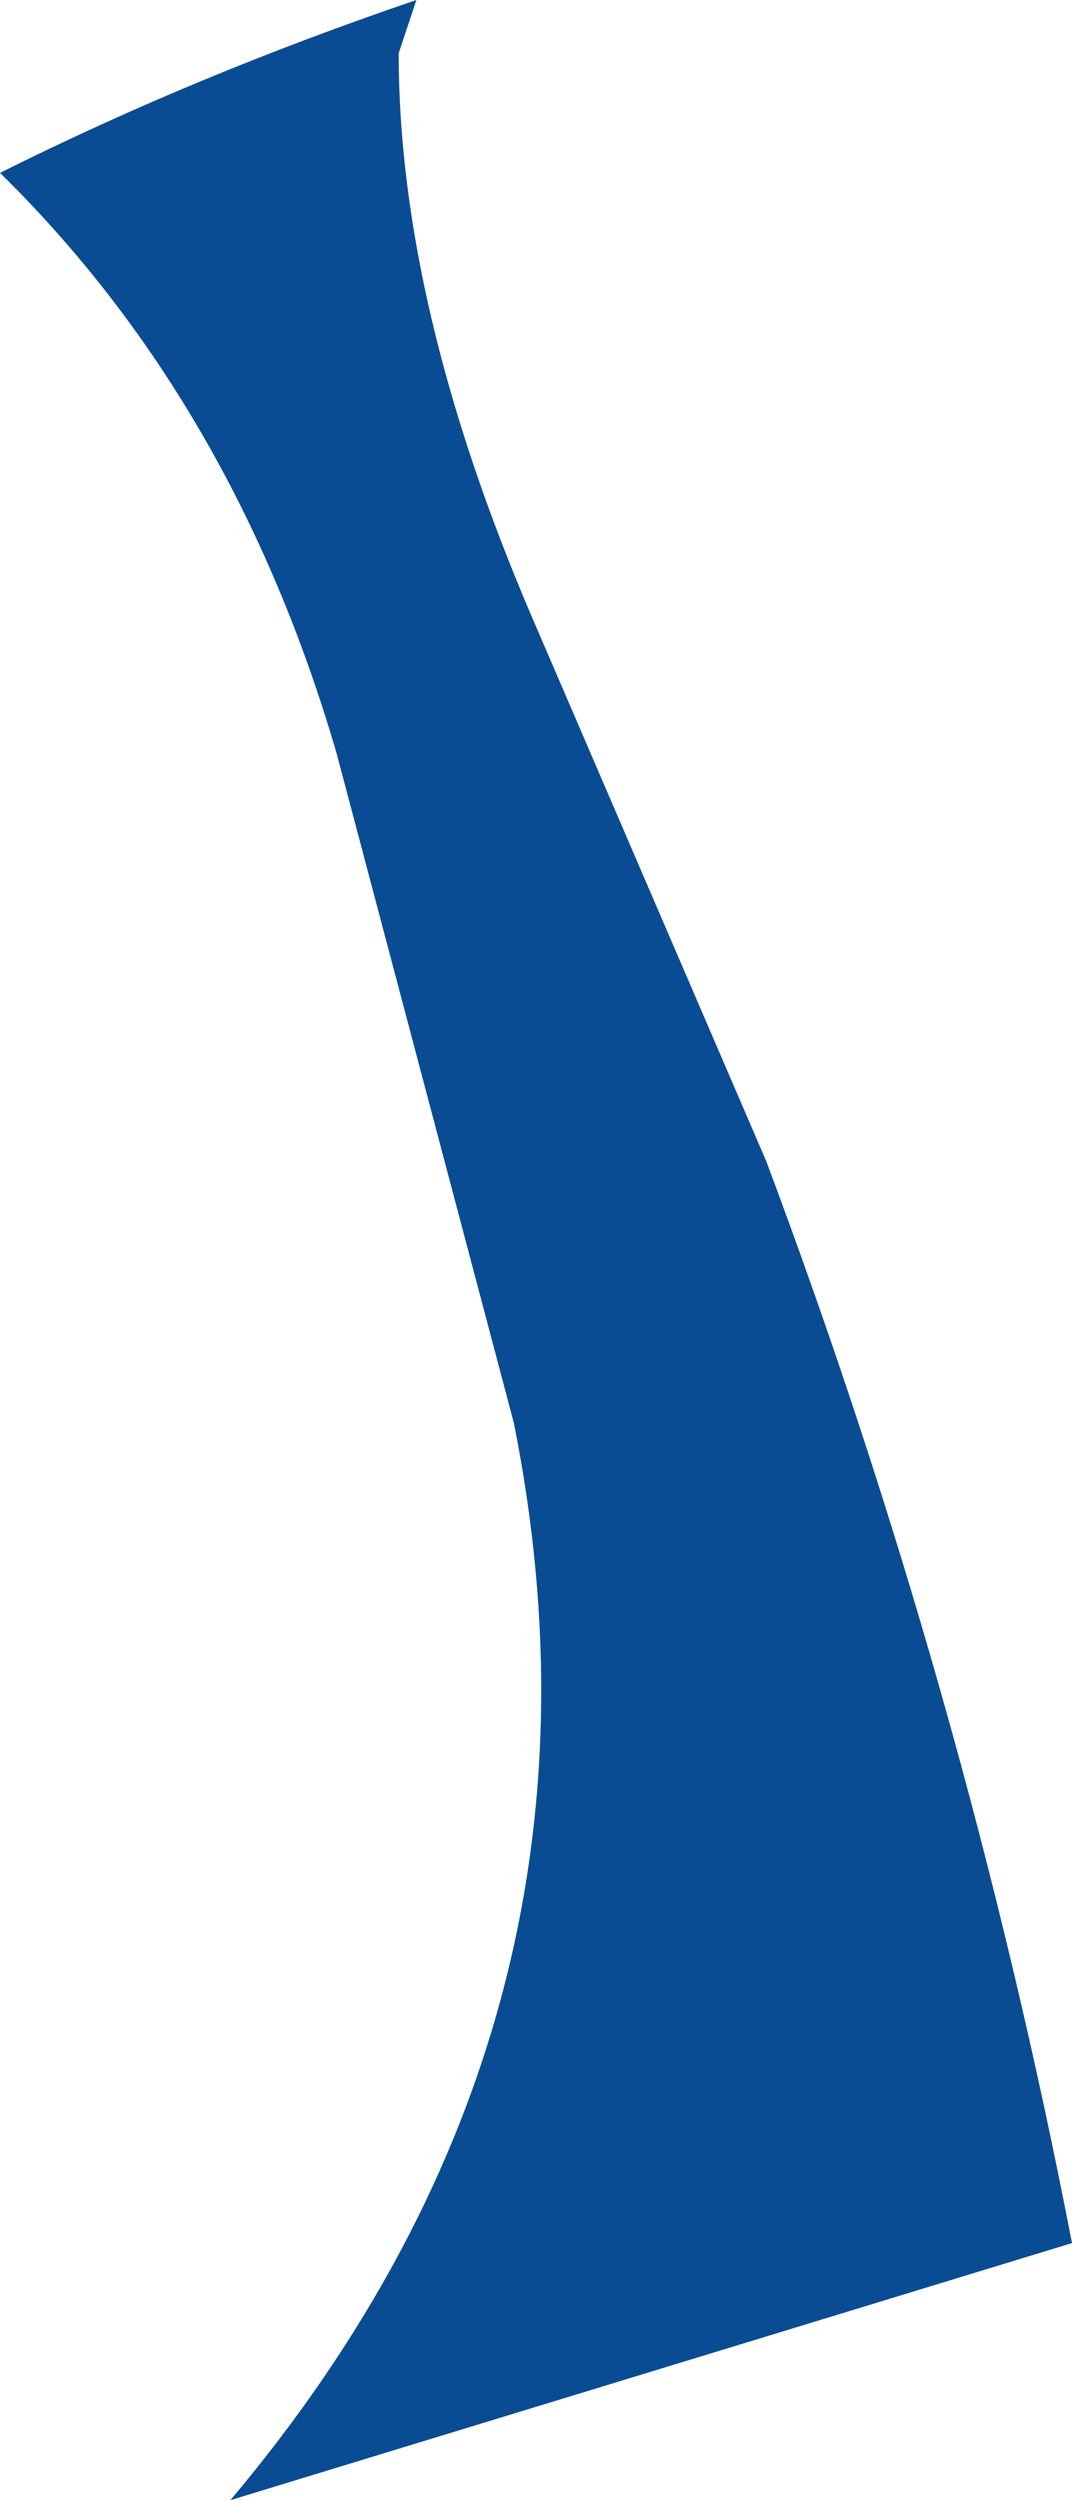 <?xml version="1.0" encoding="UTF-8" standalone="no"?>
<svg xmlns:xlink="http://www.w3.org/1999/xlink" height="28.2px" width="12.1px" xmlns="http://www.w3.org/2000/svg">
  <g transform="matrix(1.0, 0.0, 0.0, 1.0, 0.0, 0.0)">
    <path d="M4.5 0.6 Q4.5 3.45 6.0 6.95 L8.65 13.1 Q10.9 19.1 12.1 25.3 L2.6 28.2 Q7.15 22.8 5.8 16.05 L3.8 8.5 Q2.65 4.55 0.0 1.95 2.2 0.85 4.7 0.0 L4.5 0.6" fill="#0a4c93" fill-rule="evenodd" stroke="none"/>
  </g>
</svg>
